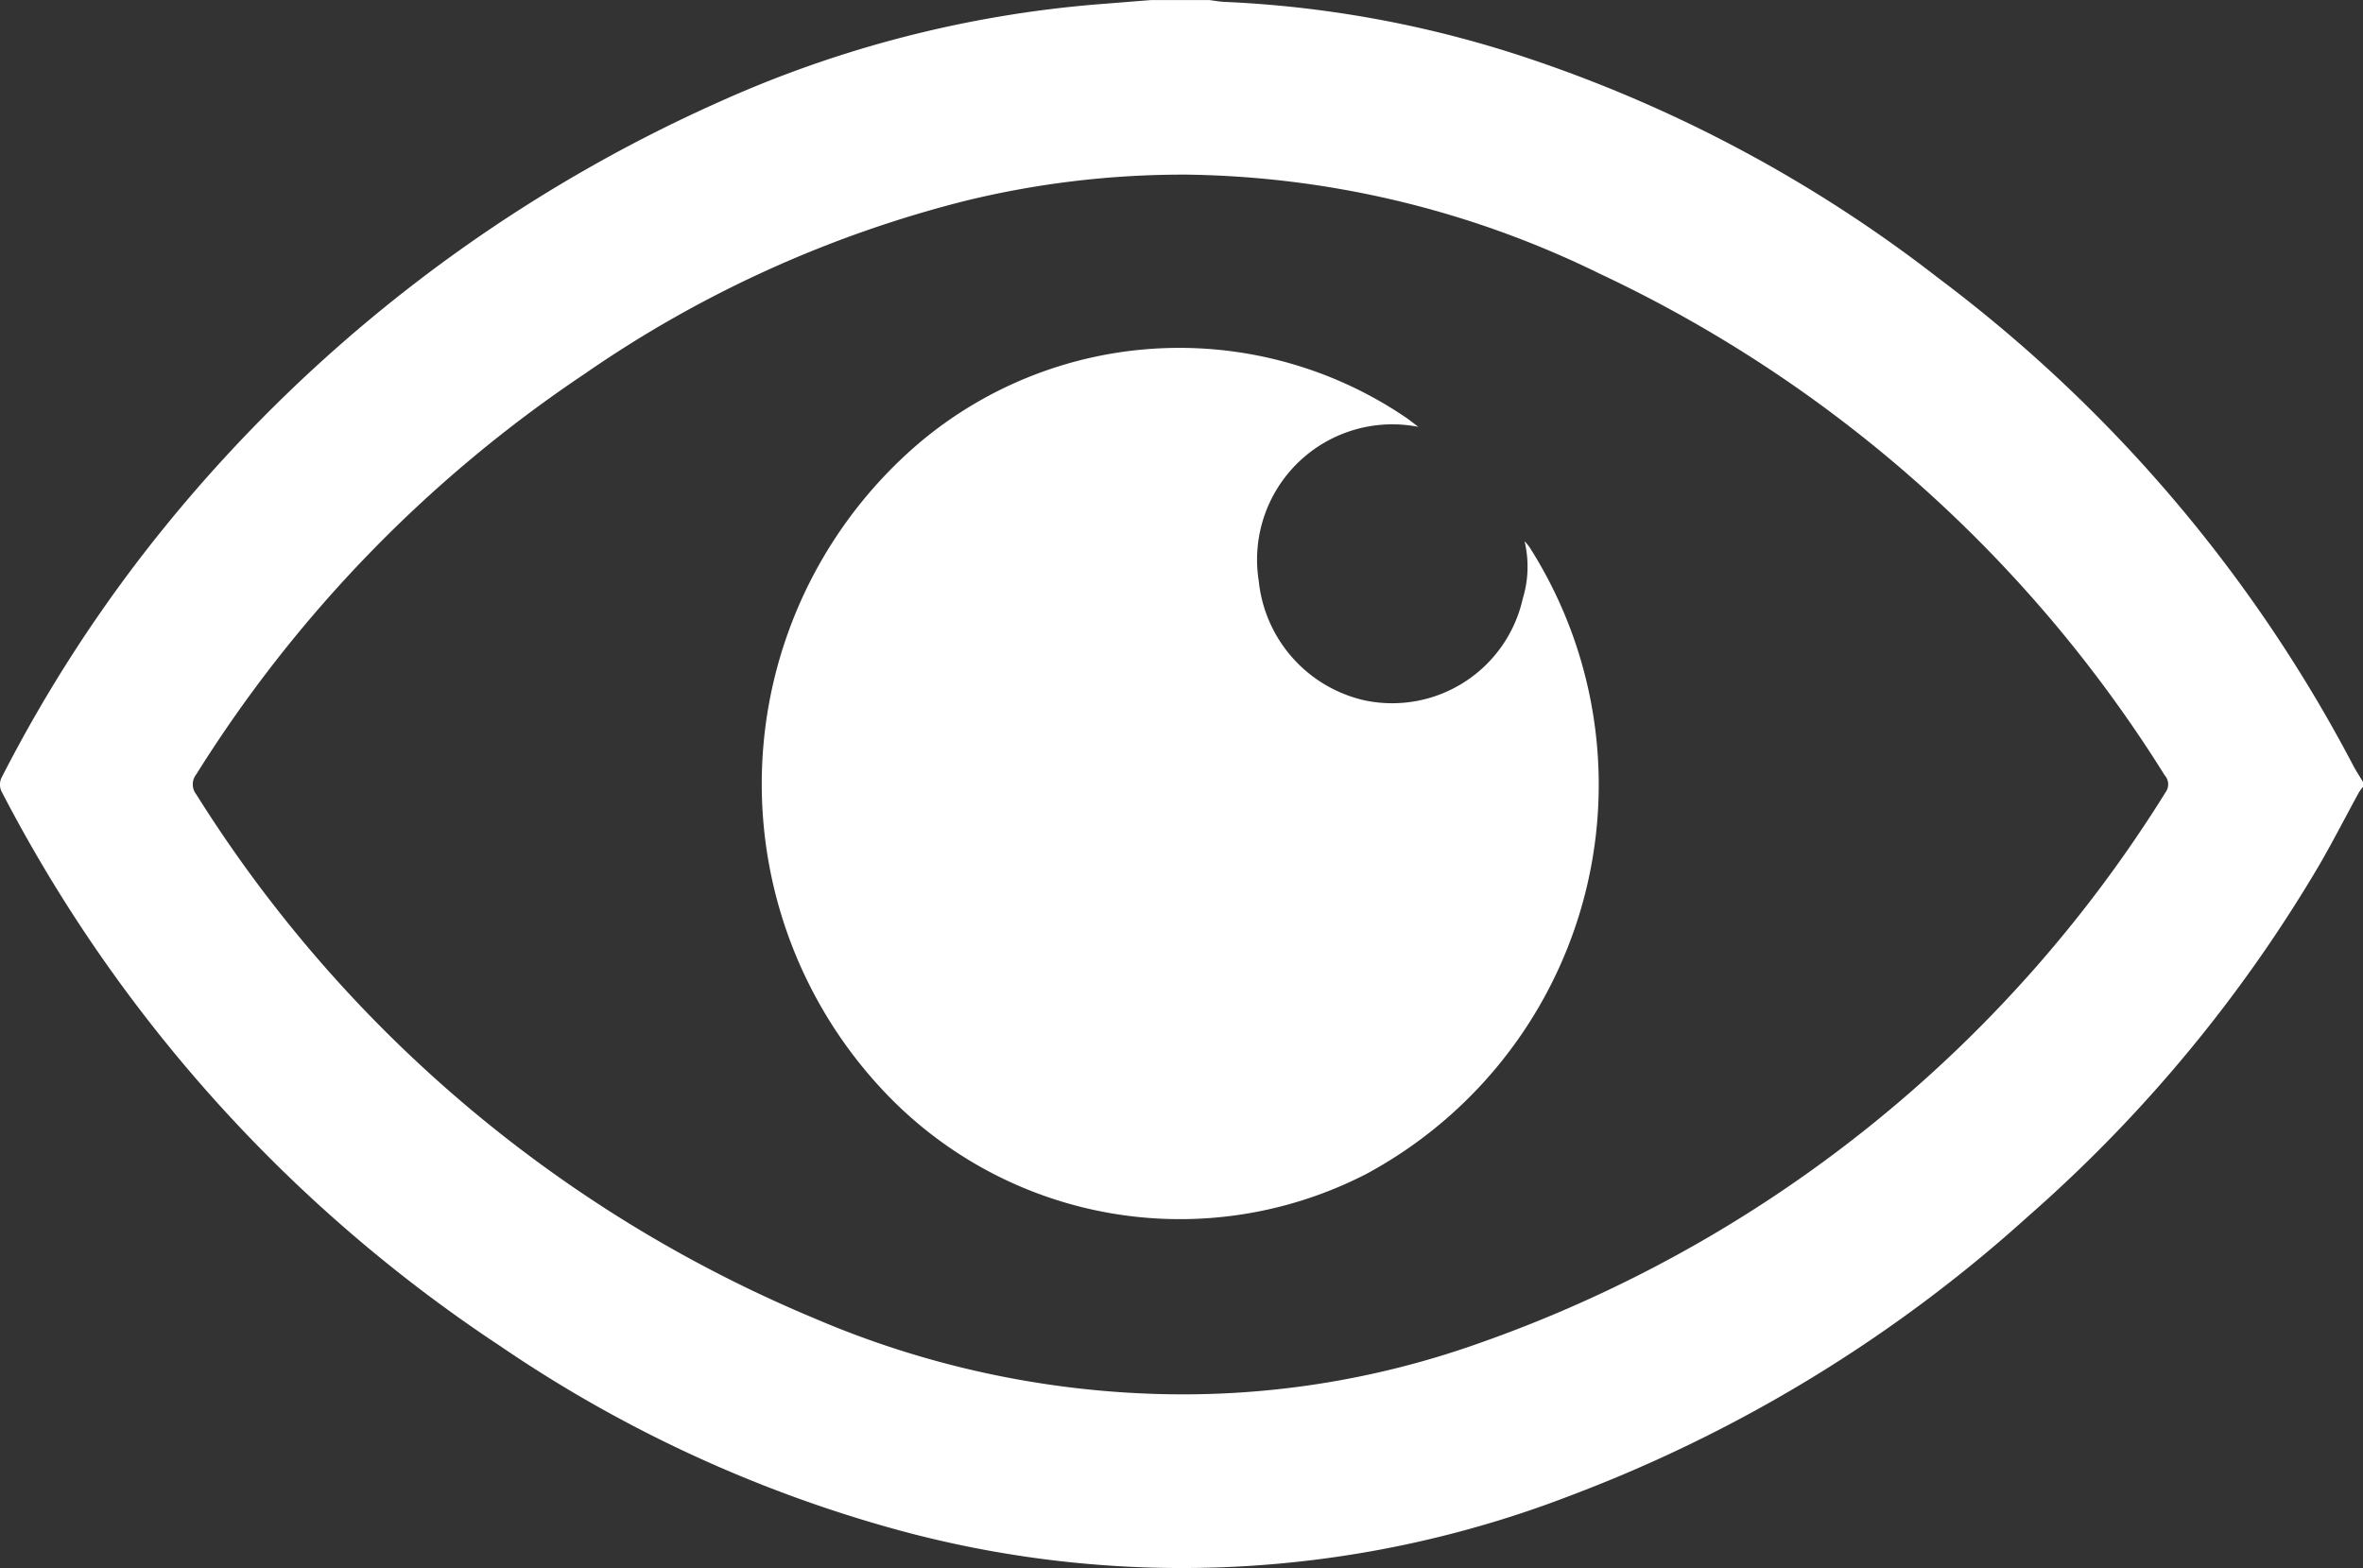 <svg xmlns="http://www.w3.org/2000/svg" width="83.461" height="55.384" viewBox="0 0 83.461 55.384">
    <rect x="0" y="0" width="83.461" height="55.384" fill="#333333" stroke="none"/>
    <g data-name="Group 7">
        <path data-name="Path 112" d="M-352.3 689.9h2.046c.182.022.363.058.546.065a39.164 39.164 0 0 1 10.958 2.072 48.831 48.831 0 0 1 14.26 7.693 51.247 51.247 0 0 1 14.626 17.18c.108.21.241.407.362.611v.169a1.685 1.685 0 0 0-.148.2c-.481.879-.937 1.774-1.443 2.639a50.734 50.734 0 0 1-10.233 12.327 50.885 50.885 0 0 1-16.2 9.88 38.1 38.1 0 0 1-23.663 1.221 46.834 46.834 0 0 1-14.1-6.508 52.268 52.268 0 0 1-17.63-19.613.564.564 0 0 1 0-.451 50.4 50.4 0 0 1 5.768-8.869A53.09 53.09 0 0 1-367.57 693.5a40.535 40.535 0 0 1 13.4-3.452c.626-.048 1.247-.101 1.87-.148zm1.04 6.166a32.432 32.432 0 0 0-7.591.921 41.371 41.371 0 0 0-13.474 6.123 46.994 46.994 0 0 0-13.706 14.137.571.571 0 0 0 0 .713 47.224 47.224 0 0 0 21.82 18.5 33.143 33.143 0 0 0 11.893 2.669 31.185 31.185 0 0 0 11.549-1.77 46.8 46.8 0 0 0 24.293-19.478.477.477 0 0 0-.033-.6 47.149 47.149 0 0 0-19.966-17.721 34.063 34.063 0 0 0-14.787-3.496z" transform="translate(392.965 -689.898)" style="fill:#fff"/>
        <path data-name="Path 113" d="M-308.167 720.989a4.779 4.779 0 0 0-5.636 5.443 4.829 4.829 0 0 0 3.751 4.221 4.727 4.727 0 0 0 5.575-3.6 3.85 3.85 0 0 0 .062-2.023 1.721 1.721 0 0 1 .165.193 15.618 15.618 0 0 1-5.733 22.144 14.367 14.367 0 0 1-17.043-2.889 15.822 15.822 0 0 1 1.311-22.988 14.246 14.246 0 0 1 17.145-.806c.104.074.201.153.403.305z" transform="translate(358.262 -705.912)" style="fill:#fff"/>
    </g>
</svg>

